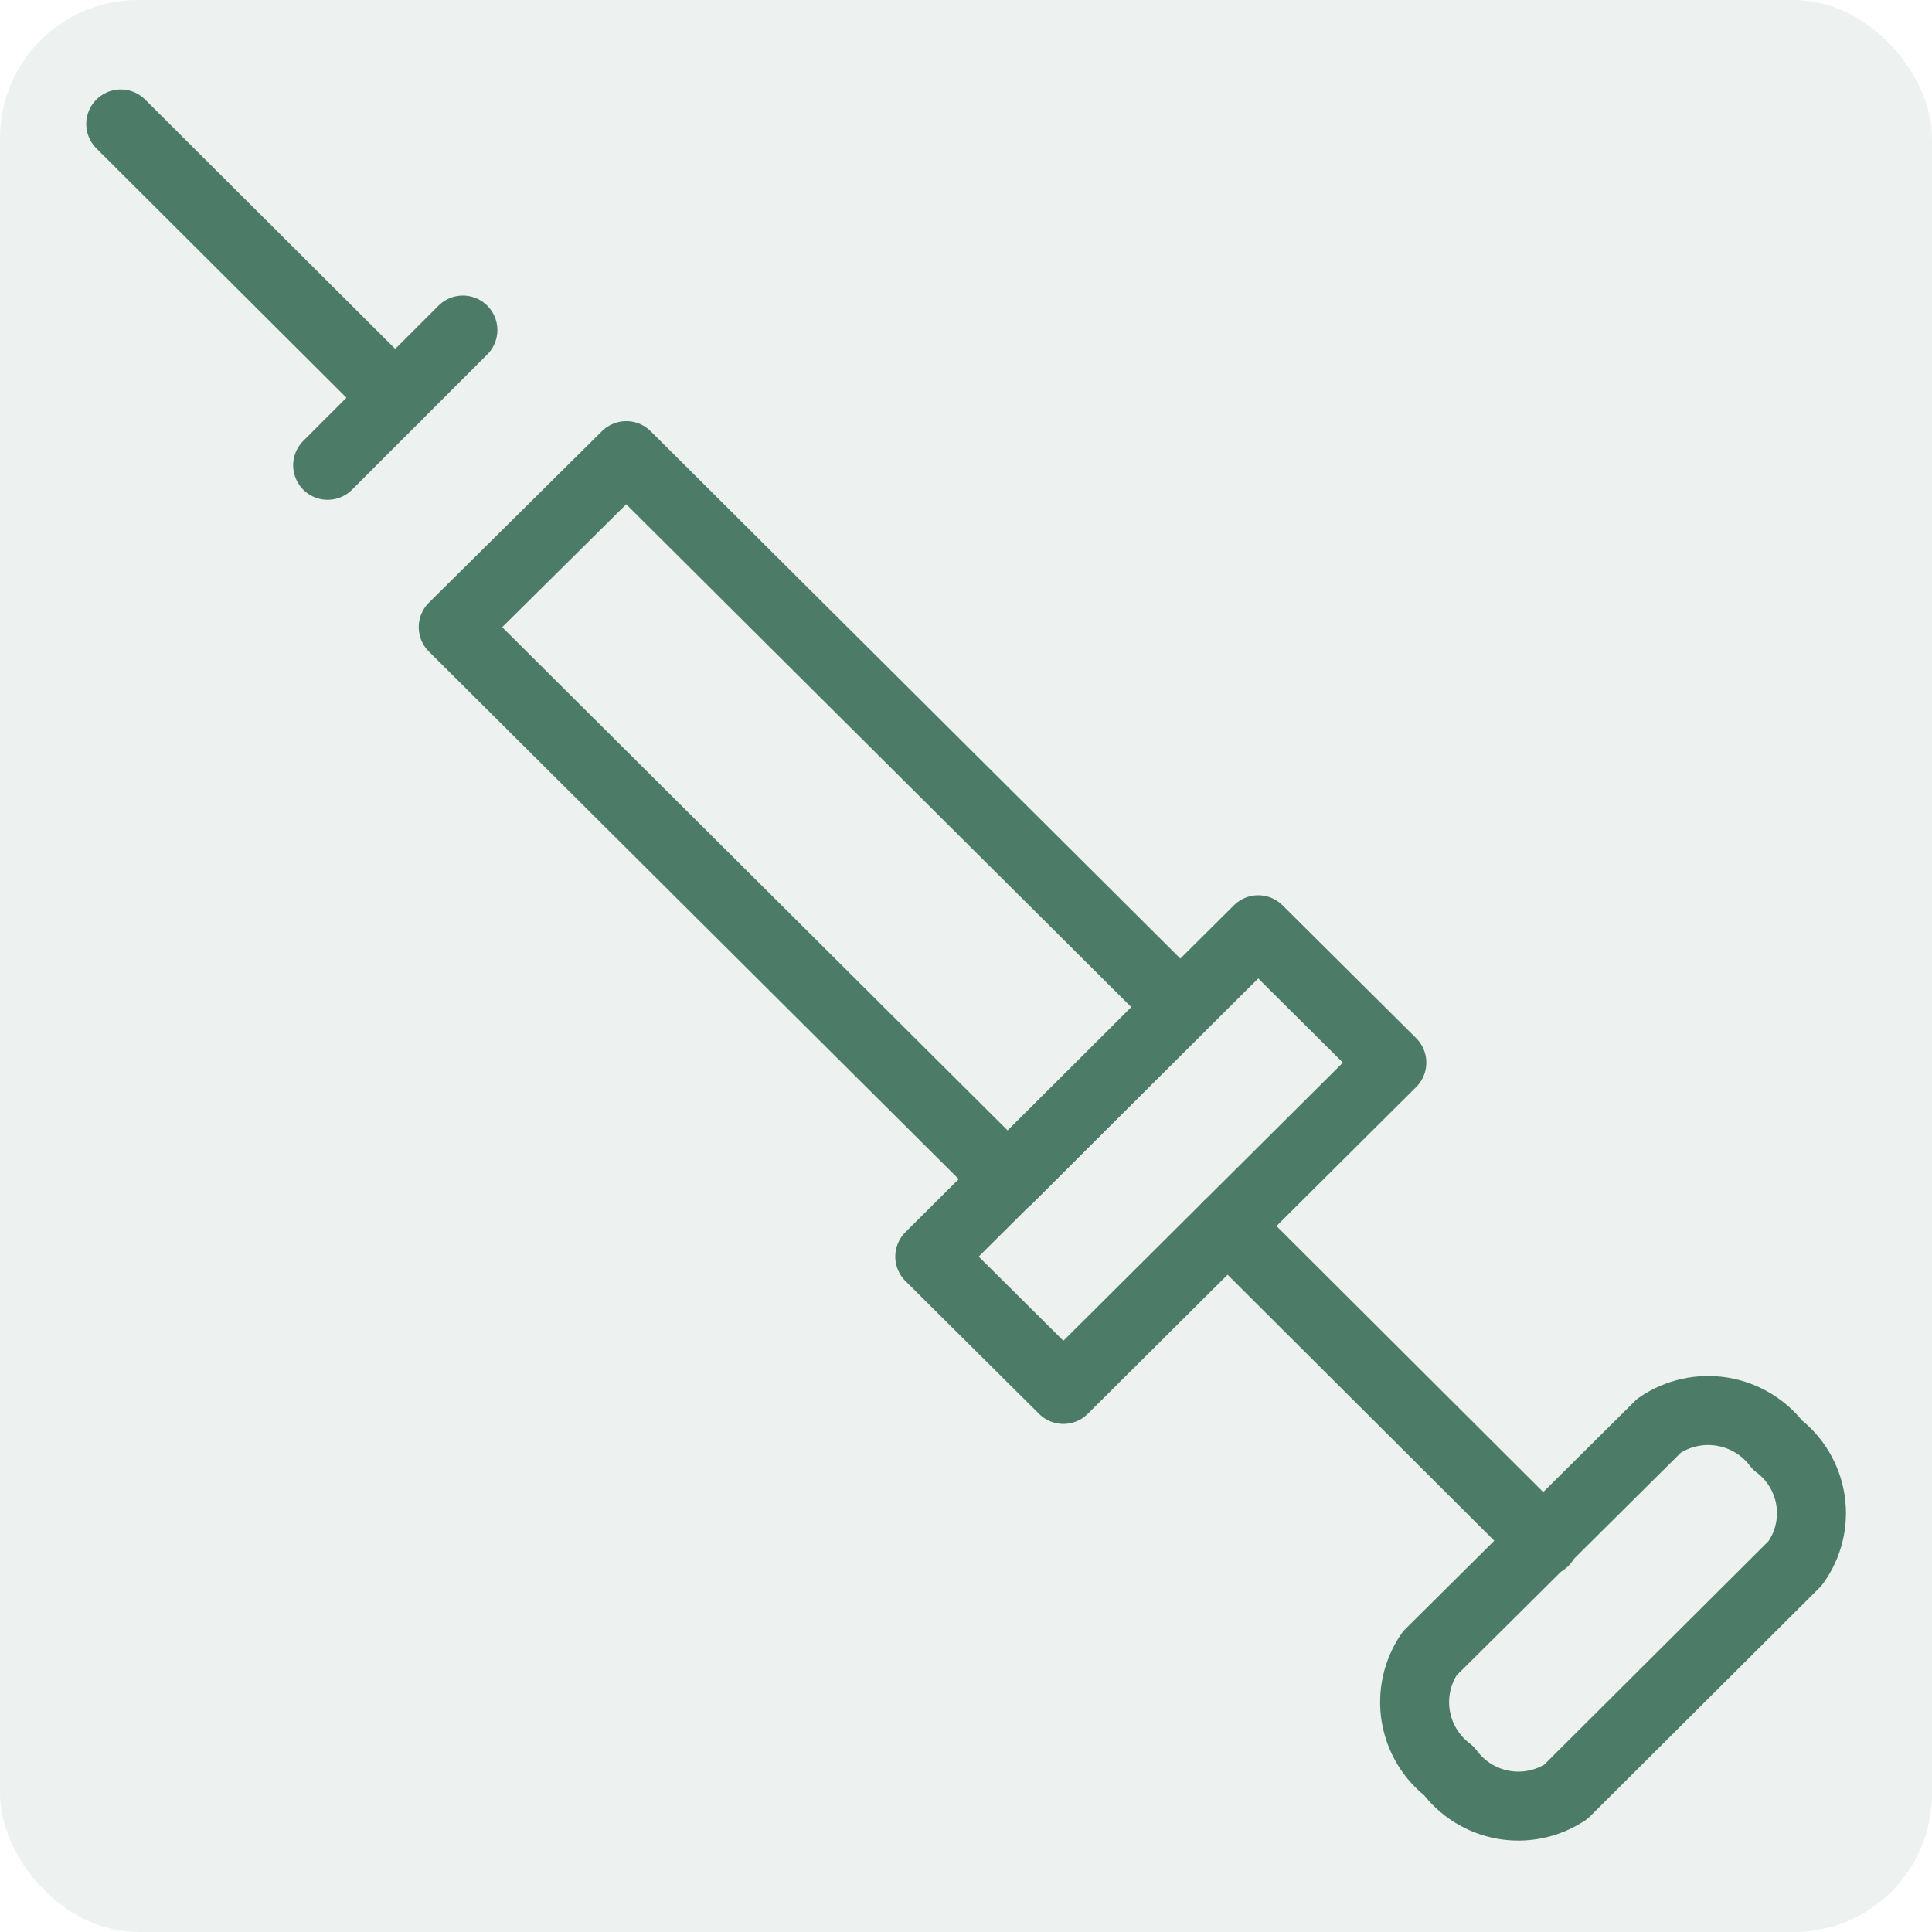<svg width="56" height="56" viewBox="0 0 56 56" fill="none" xmlns="http://www.w3.org/2000/svg">
<rect width="56" height="56" rx="4" fill="#4C7B67" fill-opacity="0.1"/>
<path d="M34.207 29.19L29.213 34.183L13.137 18.177L18.153 13.207L34.207 29.19Z" stroke="#4C7B67" stroke-width="2" stroke-linecap="round" stroke-linejoin="round"/>
<path d="M9.497 13.487L13.417 9.567" stroke="#4C7B67" stroke-width="2" stroke-linecap="round" stroke-linejoin="round"/>
<path d="M3.5 3.593L11.457 11.527" stroke="#4C7B67" stroke-width="2" stroke-linecap="round" stroke-linejoin="round"/>
<path d="M40.343 30.8L30.823 40.273L26.95 36.423L36.47 26.95L40.343 30.8Z" stroke="#4C7B67" stroke-width="2" stroke-linecap="round" stroke-linejoin="round"/>
<path d="M52.033 45.313L45.383 51.94C44.849 52.291 44.2 52.425 43.571 52.312C42.941 52.199 42.379 51.849 42 51.333C41.486 50.947 41.141 50.377 41.036 49.742C40.932 49.108 41.077 48.457 41.44 47.927L48.09 41.323C48.624 40.959 49.279 40.813 49.917 40.917C50.556 41.022 51.13 41.367 51.52 41.883C52.038 42.273 52.383 42.852 52.479 43.493C52.575 44.135 52.415 44.788 52.033 45.313Z" stroke="#4C7B67" stroke-width="2" stroke-linecap="round" stroke-linejoin="round"/>
<path d="M35.583 35.537L44.753 44.683" stroke="#4C7B67" stroke-width="2" stroke-linecap="round" stroke-linejoin="round"/>
</svg>
